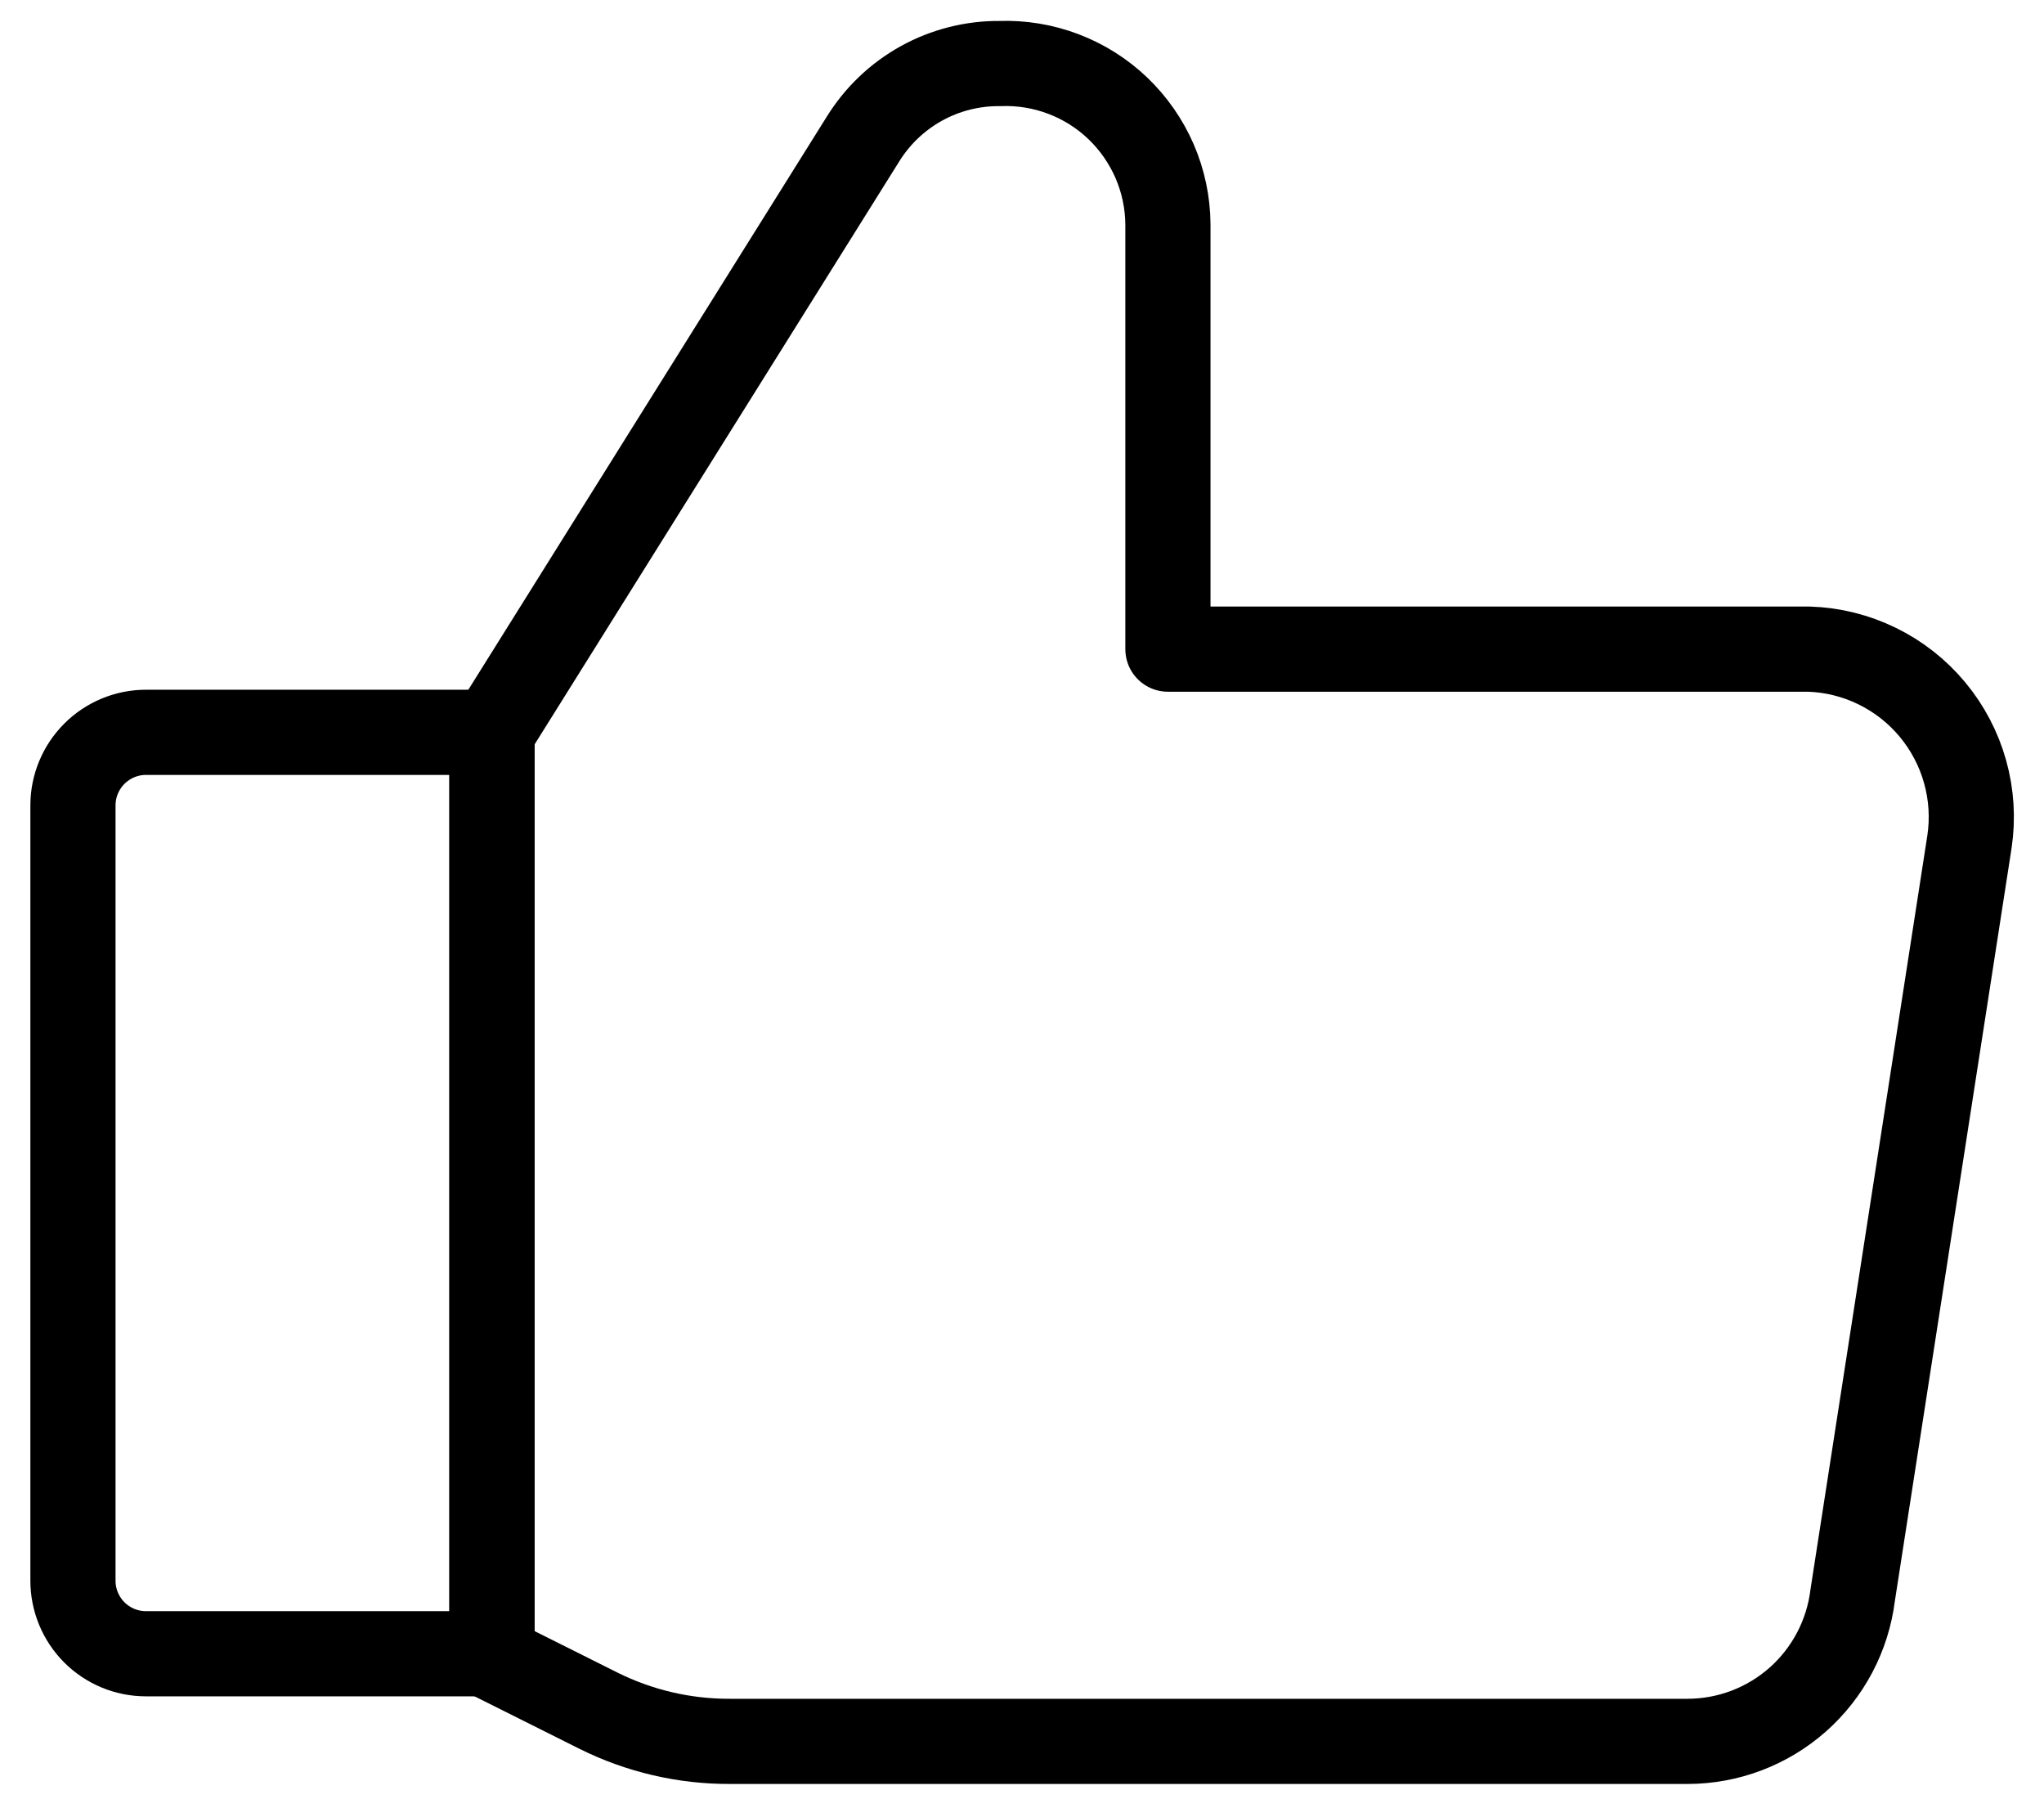 <svg xmlns="http://www.w3.org/2000/svg" width="36" height="32" viewBox="0 0 36 32" fill="none"><path d="M8.664 12.896L15.195 2.456C15.449 2.044 15.804 1.704 16.228 1.469C16.651 1.235 17.129 1.114 17.613 1.119C17.994 1.105 18.374 1.168 18.731 1.304C19.087 1.439 19.413 1.645 19.689 1.909C19.964 2.173 20.184 2.489 20.336 2.839C20.487 3.189 20.567 3.566 20.57 3.948V11.431H31.858C32.276 11.444 32.685 11.546 33.06 11.729C33.435 11.912 33.767 12.172 34.034 12.493C34.301 12.814 34.498 13.187 34.61 13.589C34.723 13.991 34.749 14.412 34.687 14.825L32.63 28.093C32.542 28.802 32.198 29.455 31.663 29.929C31.128 30.402 30.439 30.664 29.724 30.665H12.855C12.053 30.668 11.26 30.483 10.541 30.125L8.69 29.199" stroke="currentColor" stroke-width="1.5" stroke-linecap="round" stroke-linejoin="round"></path><path d="M8.664 12.896V29.122" stroke="currentColor" stroke-width="1.5" stroke-linecap="round" stroke-linejoin="round"></path><path d="M2.571 12.896H8.665V29.122H2.571C2.23 29.122 1.903 28.987 1.662 28.746C1.421 28.505 1.285 28.177 1.285 27.837V14.182C1.285 13.841 1.421 13.514 1.662 13.273C1.903 13.032 2.23 12.896 2.571 12.896Z" stroke="currentColor" stroke-width="1.5" stroke-linecap="round" stroke-linejoin="round"></path></svg>